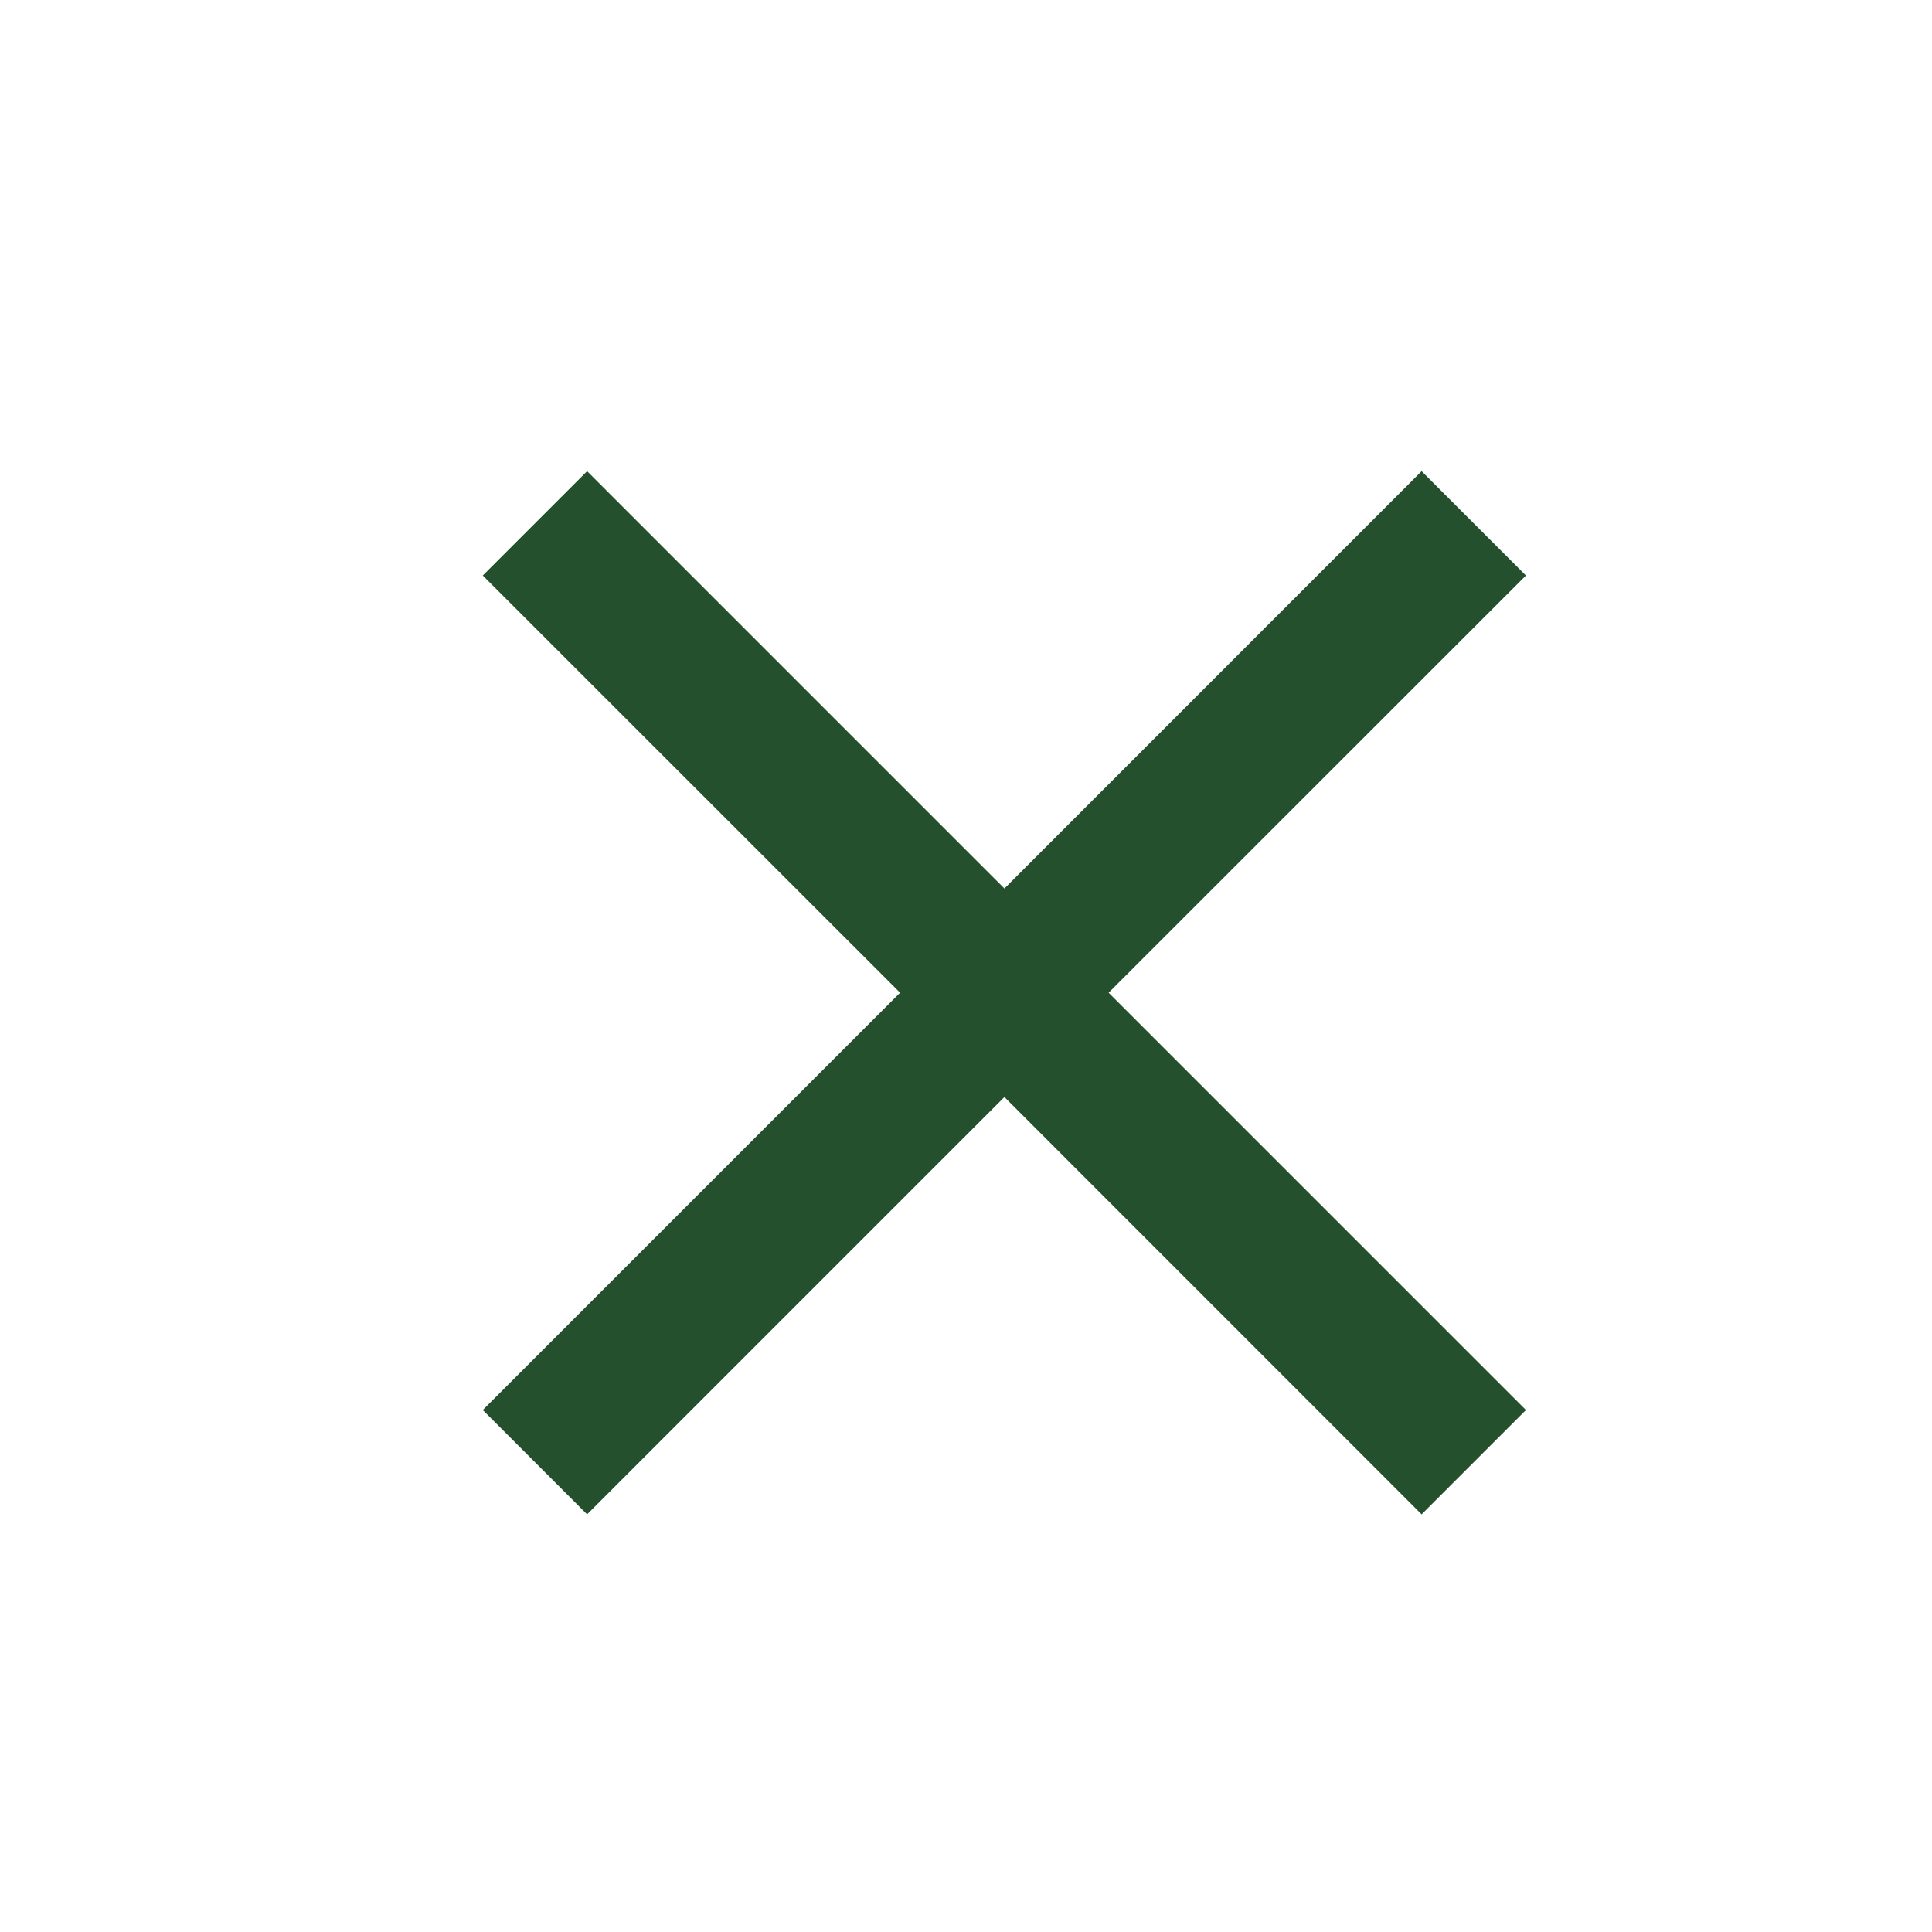 <svg width="17" height="17" viewBox="0 0 17 17" fill="none" xmlns="http://www.w3.org/2000/svg">
<mask id="mask0_2843_11268" style="mask-type:alpha" maskUnits="userSpaceOnUse" x="0" y="0" width="17" height="17">
<rect x="0.97" y="0.868" width="15.735" height="15.735" fill="#D9D9D9"/>
</mask>
<g mask="url(#mask0_2843_11268)">
<path d="M5.166 13.325L4.248 12.407L7.92 8.735L4.248 5.064L5.166 4.146L8.838 7.818L12.509 4.146L13.427 5.064L9.755 8.735L13.427 12.407L12.509 13.325L8.838 9.653L5.166 13.325Z" fill="#24502D"/>
</g>
</svg>
